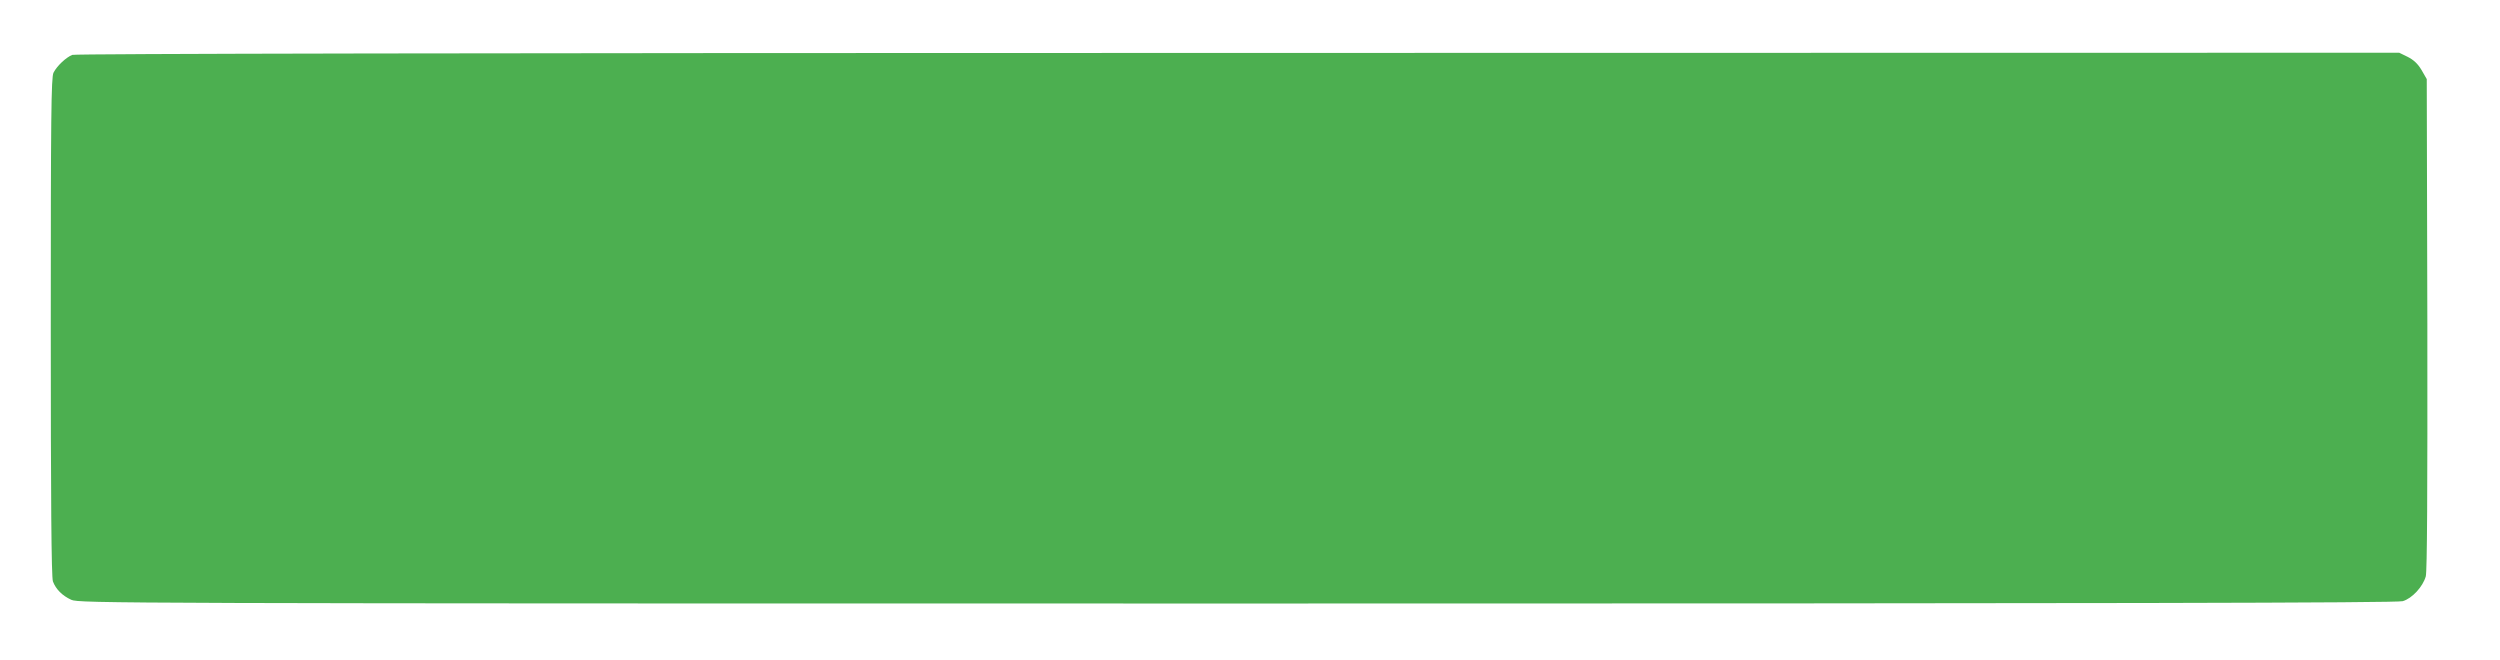 <?xml version="1.0" standalone="no"?>
<!DOCTYPE svg PUBLIC "-//W3C//DTD SVG 20010904//EN"
 "http://www.w3.org/TR/2001/REC-SVG-20010904/DTD/svg10.dtd">
<svg version="1.0" xmlns="http://www.w3.org/2000/svg"
 width="1280pt" height="338pt" viewBox="0 0 1280 338"
 preserveAspectRatio="xMidYMid meet">
<g transform="translate(0,338) scale(0.1,-0.1)"
fill="#4caf50" stroke="none">
<path d="M370 3099 c-32 -13 -78 -56 -96 -91 -12 -23 -14 -224 -14 -1302 0
-879 3 -1283 11 -1303 15 -40 48 -73 94 -94 39 -18 226 -19 5969 -19 4496 0
5938 3 5968 12 48 14 103 74 118 127 7 27 9 427 8 1293 l-3 1253 -27 47 c-19
32 -41 52 -71 67 l-43 21 -5945 -1 c-3914 0 -5953 -4 -5969 -10z"/>
</g>
</svg>

